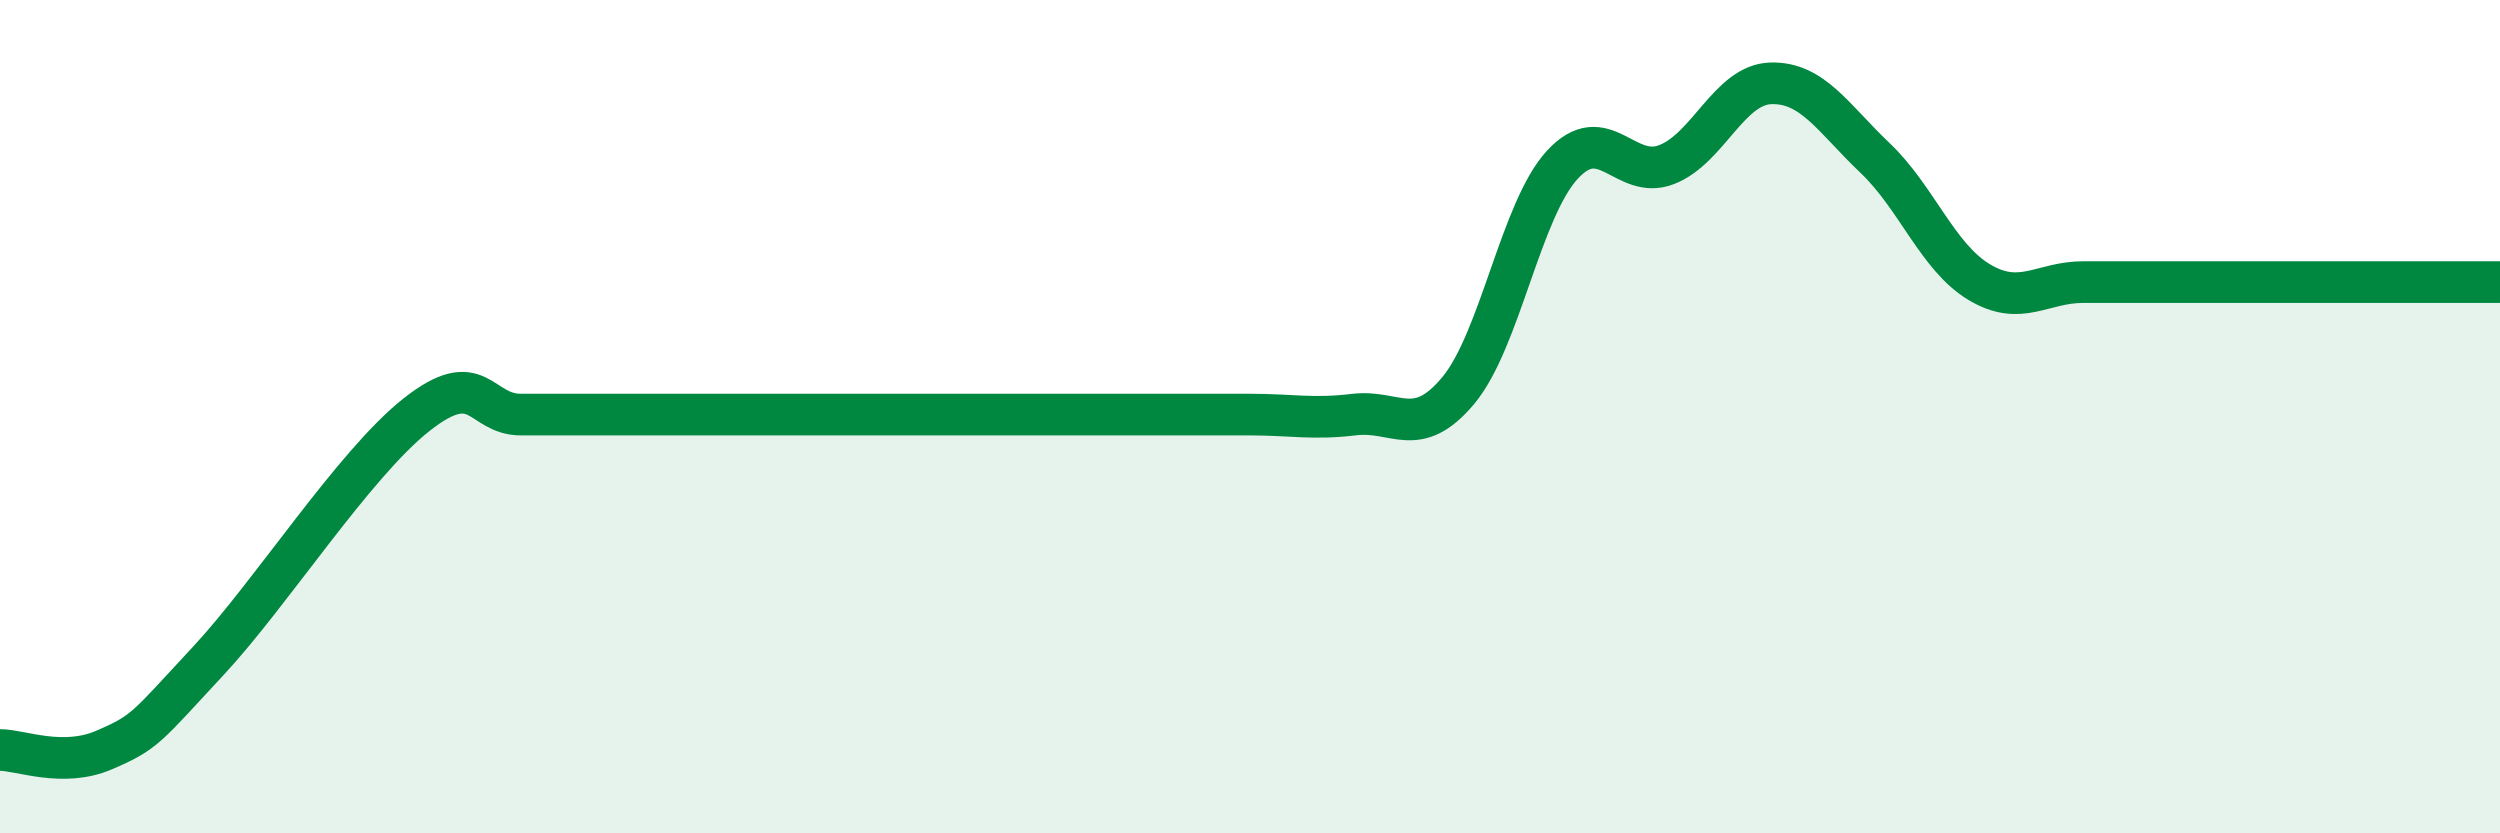 
    <svg width="60" height="20" viewBox="0 0 60 20" xmlns="http://www.w3.org/2000/svg">
      <path
        d="M 0,18 C 0.5,18 1.5,18.43 2.5,18 C 3.5,17.57 3.5,17.47 5,15.86 C 6.5,14.25 8.5,11.13 10,9.95 C 11.5,8.77 11.5,9.95 12.5,9.95 C 13.5,9.95 14,9.95 15,9.95 C 16,9.95 16.5,9.95 17.5,9.95 C 18.5,9.95 19,9.95 20,9.95 C 21,9.95 21.5,9.95 22.5,9.95 C 23.5,9.95 24,9.95 25,9.95 C 26,9.95 26.5,9.95 27.5,9.95 C 28.5,9.95 29,9.95 30,9.95 C 31,9.95 31.5,10.07 32.5,9.95 C 33.5,9.83 34,10.57 35,9.37 C 36,8.17 36.5,5.03 37.5,3.95 C 38.5,2.87 39,4.34 40,3.95 C 41,3.56 41.5,2.03 42.5,2 C 43.5,1.97 44,2.84 45,3.79 C 46,4.74 46.5,6.17 47.5,6.77 C 48.5,7.37 49,6.77 50,6.77 C 51,6.77 51.5,6.77 52.5,6.77 C 53.5,6.77 53.5,6.77 55,6.77 C 56.5,6.77 59,6.77 60,6.77L60 20L0 20Z"
        fill="#008740"
        opacity="0.1"
        stroke-linecap="round"
        stroke-linejoin="round"
      />
      <path
        d="M 0,18 C 0.5,18 1.5,18.43 2.5,18 C 3.5,17.57 3.5,17.47 5,15.86 C 6.5,14.25 8.5,11.13 10,9.95 C 11.5,8.77 11.5,9.95 12.5,9.95 C 13.5,9.95 14,9.95 15,9.95 C 16,9.95 16.5,9.95 17.5,9.95 C 18.5,9.95 19,9.95 20,9.95 C 21,9.95 21.5,9.95 22.5,9.95 C 23.5,9.95 24,9.95 25,9.95 C 26,9.95 26.5,9.95 27.5,9.95 C 28.5,9.95 29,9.95 30,9.95 C 31,9.95 31.5,10.07 32.5,9.95 C 33.5,9.83 34,10.57 35,9.37 C 36,8.17 36.5,5.03 37.5,3.95 C 38.5,2.87 39,4.34 40,3.95 C 41,3.56 41.5,2.03 42.5,2 C 43.5,1.97 44,2.84 45,3.79 C 46,4.74 46.5,6.17 47.5,6.77 C 48.5,7.37 49,6.77 50,6.77 C 51,6.77 51.5,6.77 52.5,6.77 C 53.5,6.77 53.5,6.77 55,6.77 C 56.5,6.77 59,6.77 60,6.77"
        stroke="#008740"
        stroke-width="1"
        fill="none"
        stroke-linecap="round"
        stroke-linejoin="round"
      />
    </svg>
  